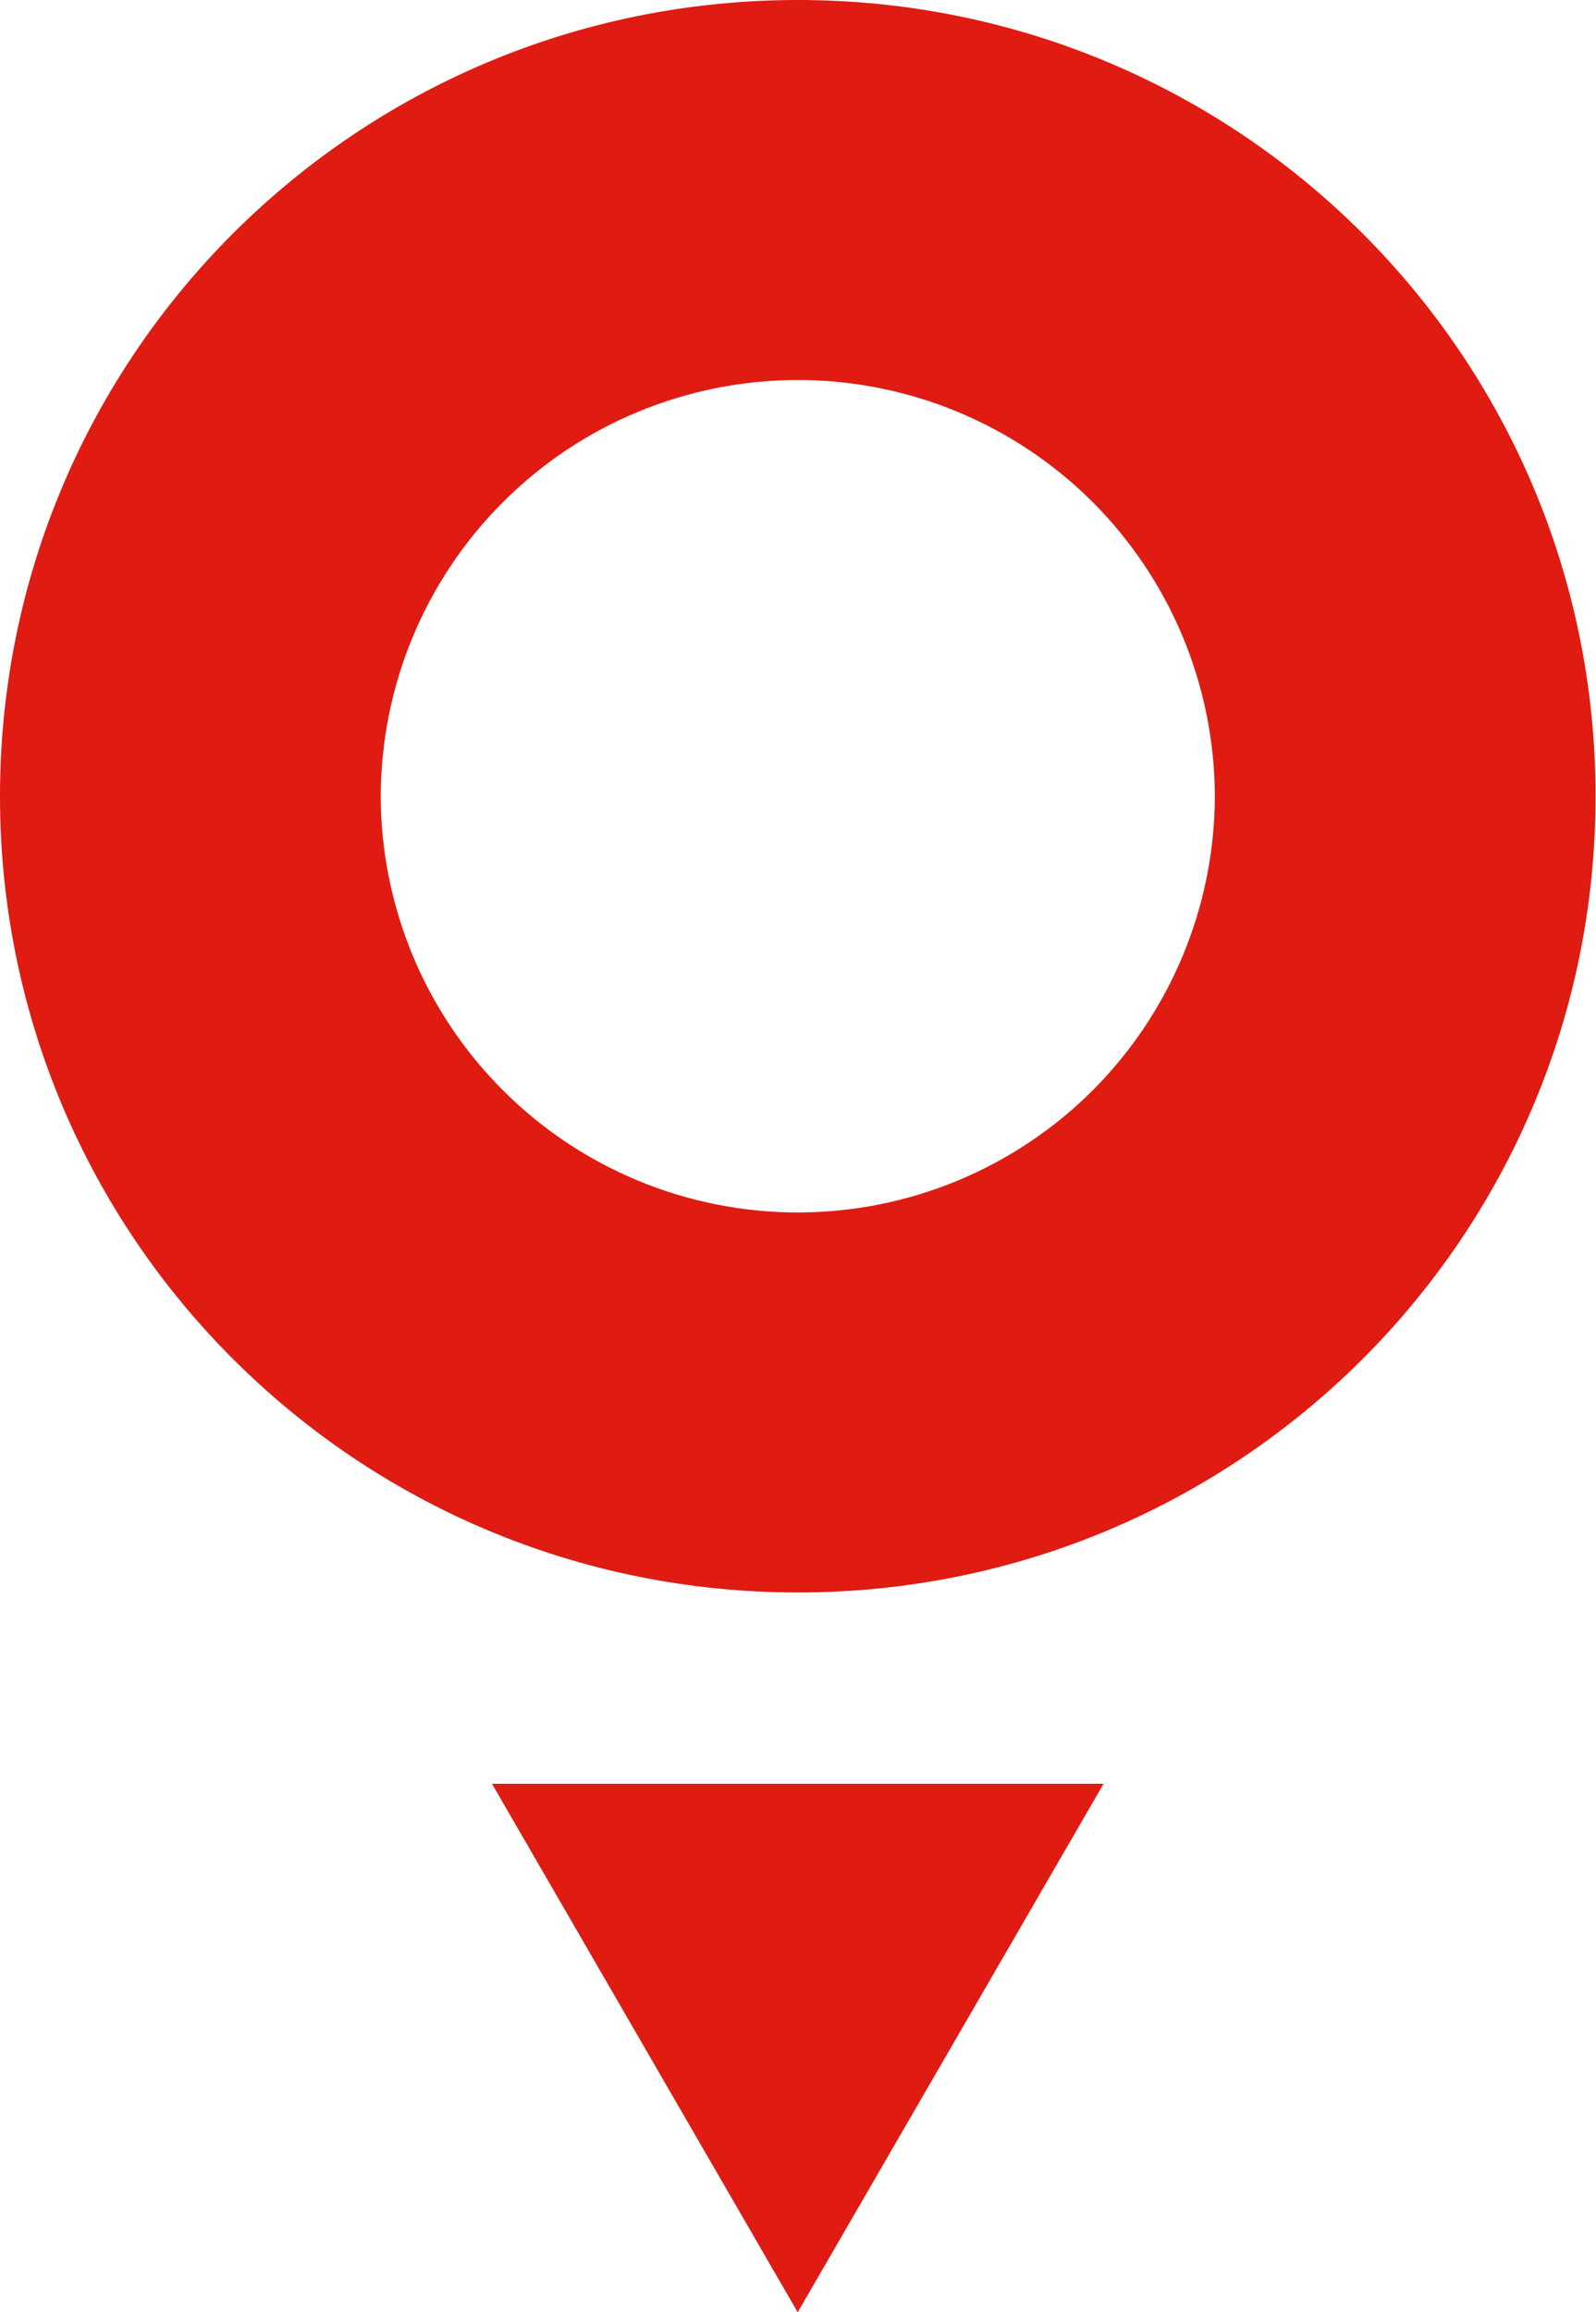 <svg version="1.2" xmlns="http://www.w3.org/2000/svg" viewBox="0 0 1100 1593" width="1100" height="1593"><title>TomTom_logo-svg</title><style>		.s0 { fill: #df1b12 } 	</style><g id="Layer"><path id="Layer" fill-rule="evenodd" class="s0" d="m339.1 1228.9h421.5l-210.8 364.1zm210.8-131.8c-304.1 0-549.9-245.2-549.9-548.5 0-303.4 245.8-548.6 549.9-548.6 304 0 549.8 245.2 549.8 548.6 0 303.3-245.8 548.5-549.8 548.5zm109.8-283.6c34.8-14.4 66.5-35.5 93.2-62.1 26.6-26.6 47.8-58.2 62.3-93 14.5-34.8 22-72.1 22.1-109.8-0.1-37.7-7.6-75.1-22.1-109.9-14.5-34.8-35.7-66.4-62.3-93-26.7-26.6-58.4-47.7-93.2-62.1-34.8-14.4-72.2-21.8-109.8-21.8-37.7 0-75 7.4-109.9 21.8-34.8 14.4-66.5 35.5-93.1 62.1-26.7 26.6-47.9 58.2-62.4 93-14.5 34.8-22 72.2-22.1 109.9 0.1 37.7 7.6 75 22.1 109.8 14.5 34.8 35.7 66.4 62.4 93 26.6 26.6 58.3 47.7 93.1 62.1 34.9 14.4 72.2 21.8 109.9 21.8 37.6 0 75-7.4 109.8-21.8z"/></g></svg>